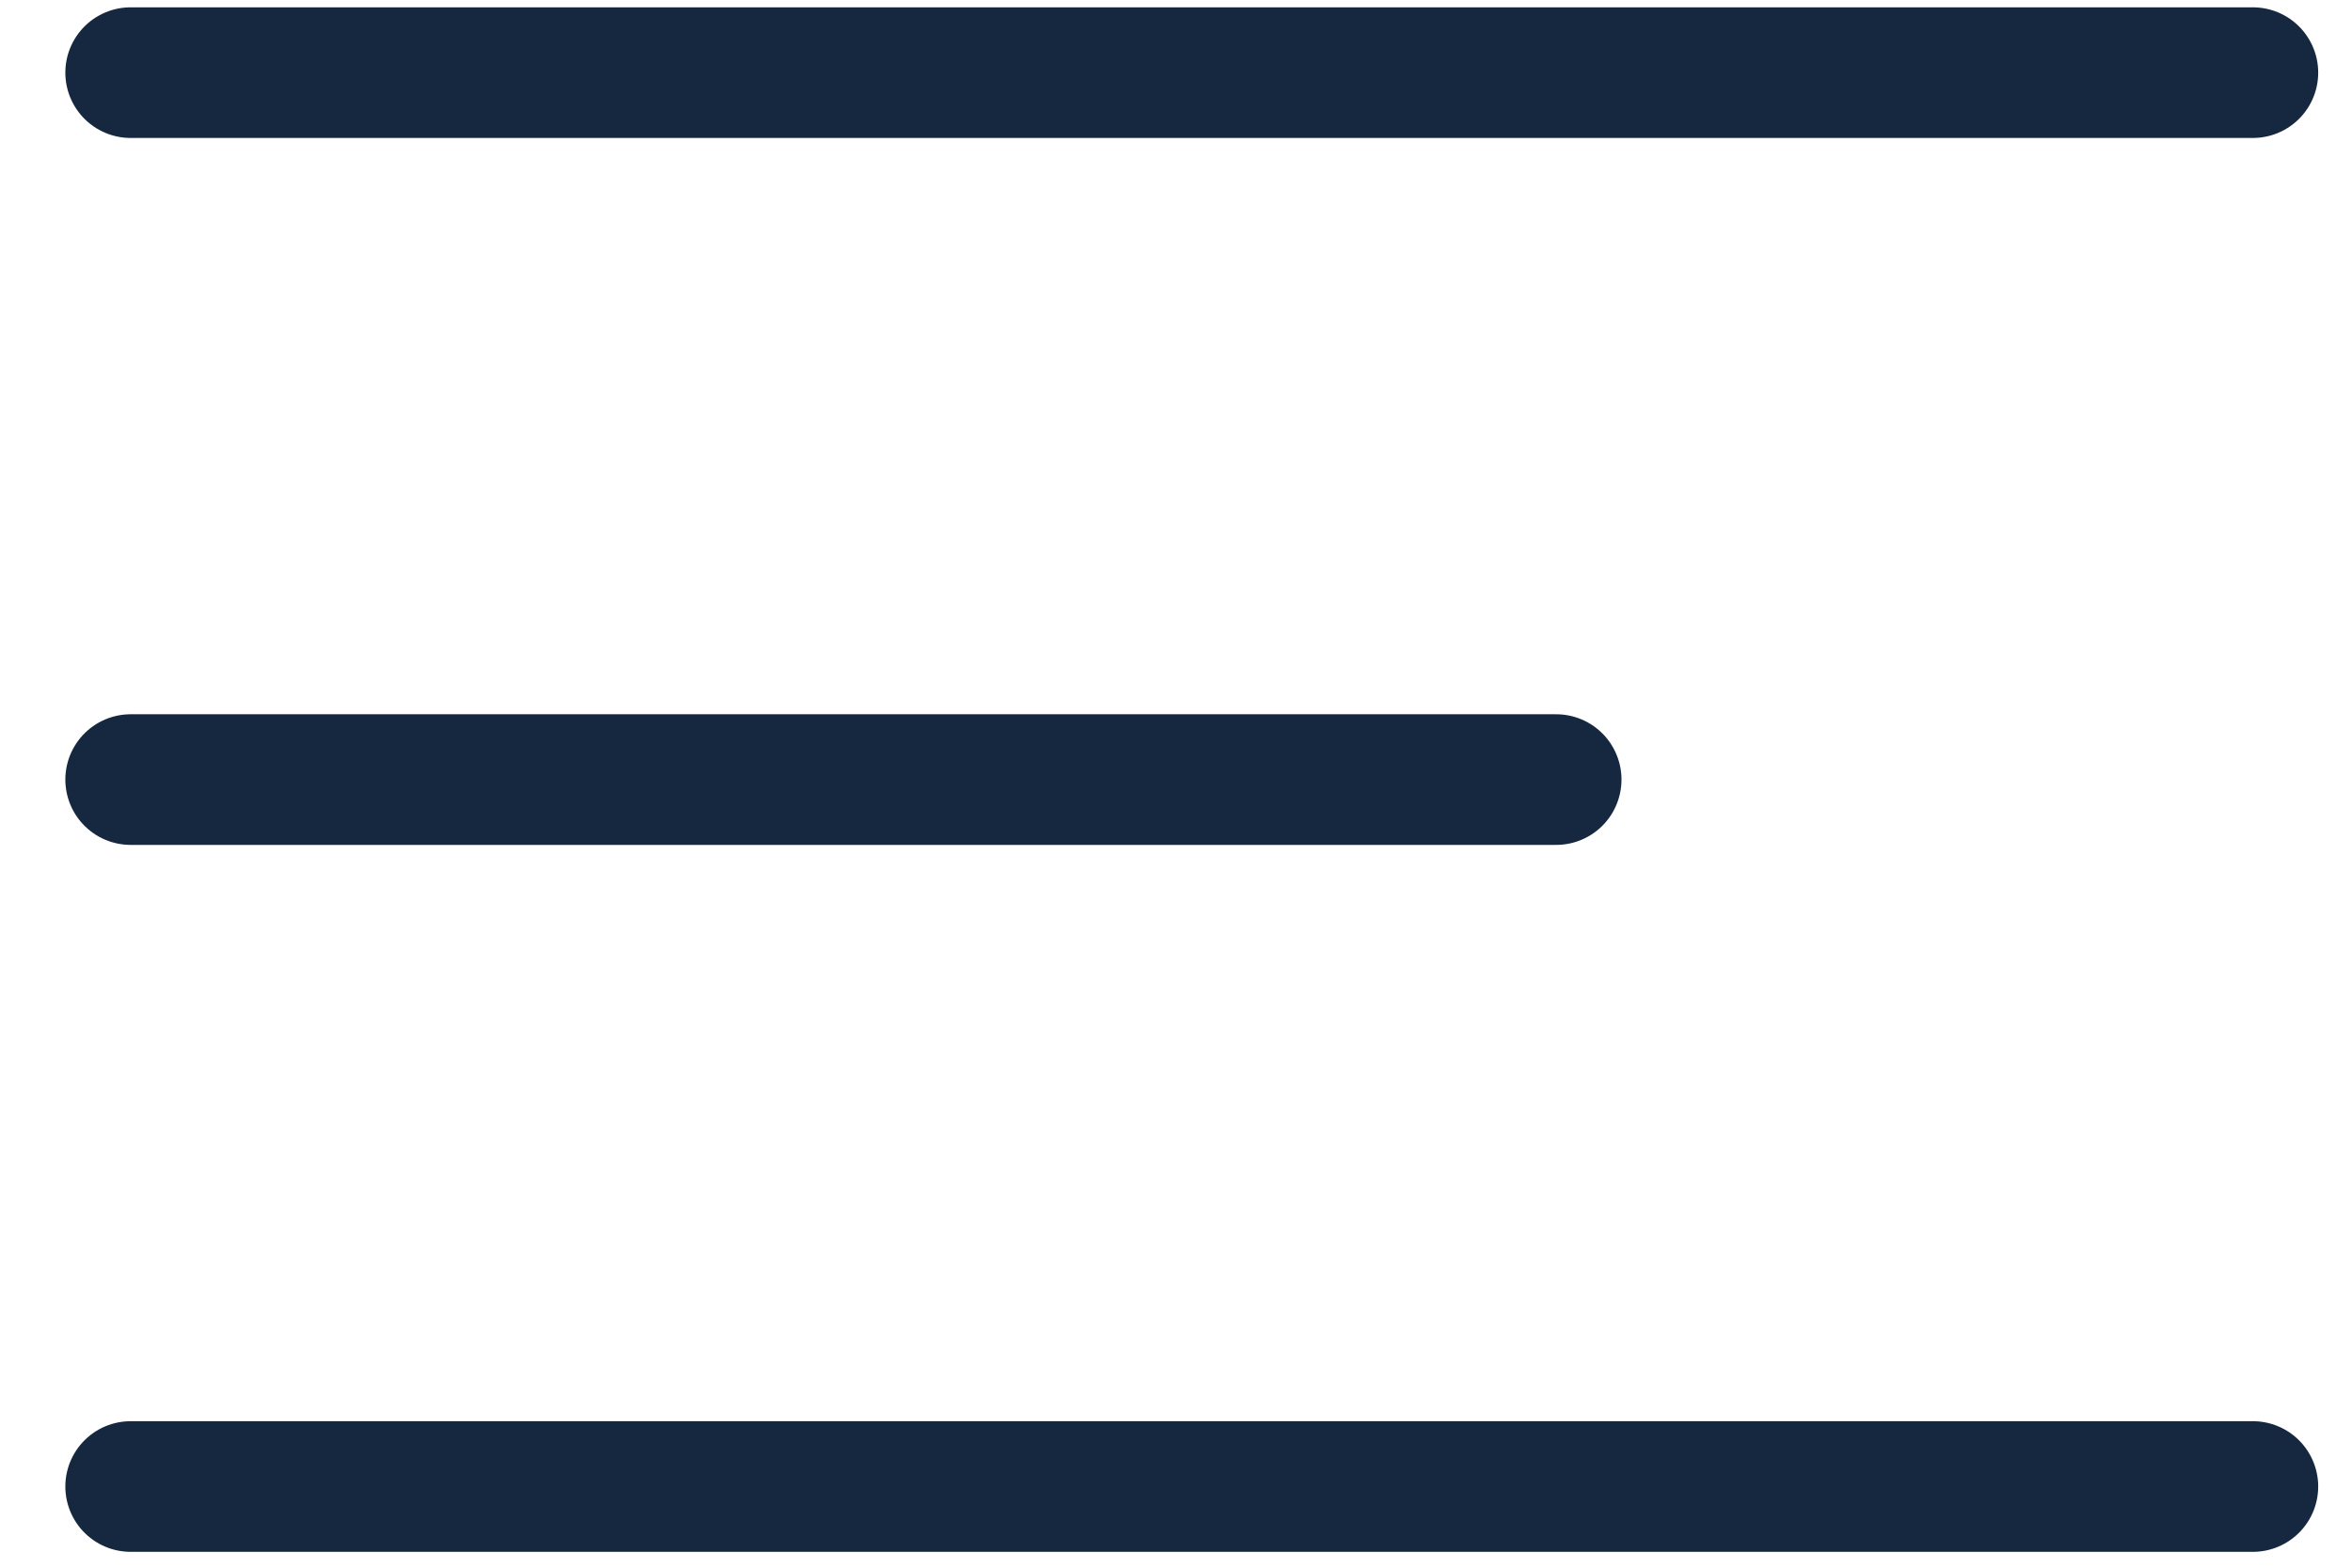 <?xml version="1.0" encoding="UTF-8"?> <svg xmlns="http://www.w3.org/2000/svg" width="27" height="18" viewBox="0 0 27 18" fill="none"><path d="M1.5 0.834H25.862" stroke="#162840" stroke-width="1.5" stroke-linecap="round"></path><path d="M1.5 8.951H17.864" stroke="#162840" stroke-width="1.5" stroke-linecap="round"></path><path d="M1.5 17.068H25.862" stroke="#162840" stroke-width="1.5" stroke-linecap="round"></path></svg> 